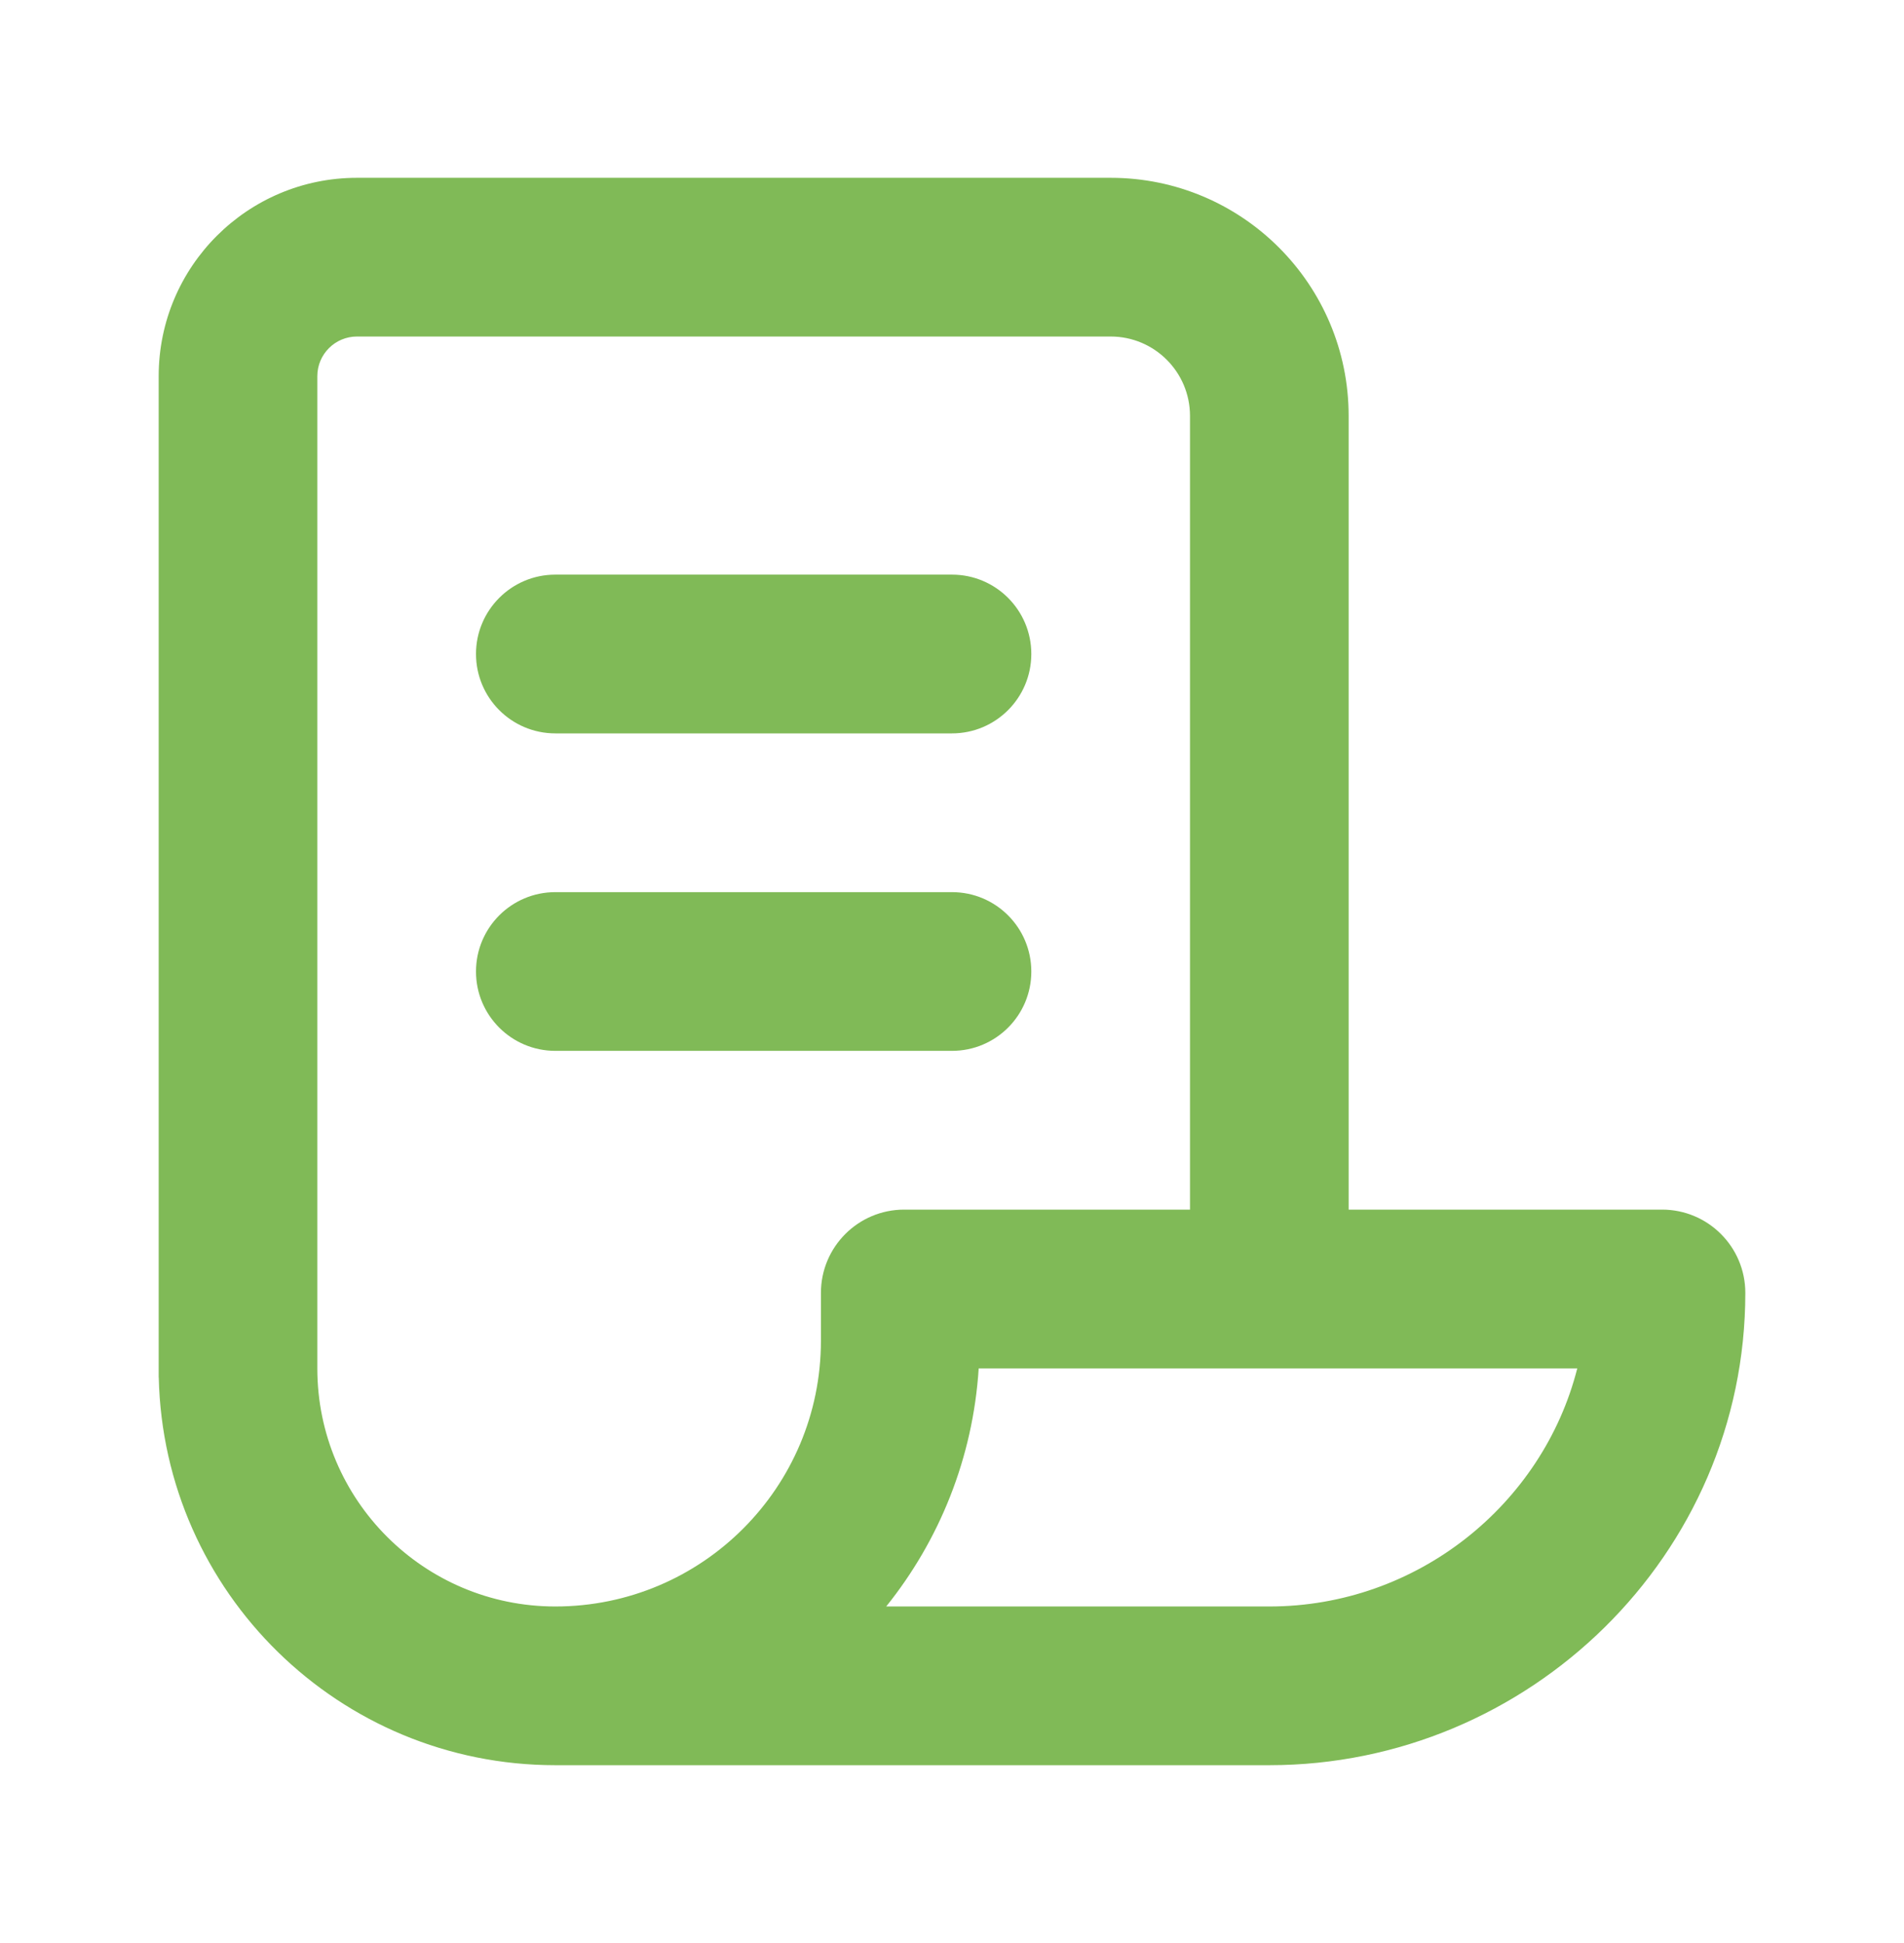 <svg width="50" height="51" viewBox="0 0 50 51" fill="none" xmlns="http://www.w3.org/2000/svg">
<path fill-rule="evenodd" clip-rule="evenodd" d="M8.333 9.874C8.333 9.3 8.799 8.833 9.375 8.833H29.166C30.317 8.833 31.25 9.766 31.25 10.917V31.75H23.744C22.537 31.75 21.558 32.729 21.558 33.936V35.192C21.558 39.044 18.435 42.167 14.583 42.167C11.131 42.167 8.333 39.368 8.333 35.917V33.833V29.667V25.976V9.874ZM4.167 29.667V25.976V9.874C4.167 6.997 6.499 4.667 9.375 4.667H29.166C32.618 4.667 35.416 7.465 35.416 10.917V31.75H43.647C44.854 31.75 45.833 32.729 45.833 33.936C45.833 40.81 40.153 46.333 33.333 46.333H14.583C8.91 46.333 4.296 41.798 4.169 36.155H4.167V35.917V33.833V29.667ZM33.333 42.167H23.272C24.665 40.434 25.55 38.275 25.701 35.917H34.375H35.416H41.42C40.513 39.49 37.216 42.167 33.333 42.167ZM14.583 23.417C13.433 23.417 12.5 24.349 12.5 25.5C12.5 26.651 13.433 27.583 14.583 27.583H25C26.15 27.583 27.083 26.651 27.083 25.5C27.083 24.349 26.15 23.417 25 23.417H14.583ZM12.5 17.167C12.5 16.016 13.433 15.083 14.583 15.083H25C26.15 15.083 27.083 16.016 27.083 17.167C27.083 18.317 26.15 19.25 25 19.25H14.583C13.433 19.25 12.5 18.317 12.5 17.167Z" fill="#80BA57"/>
</svg>
